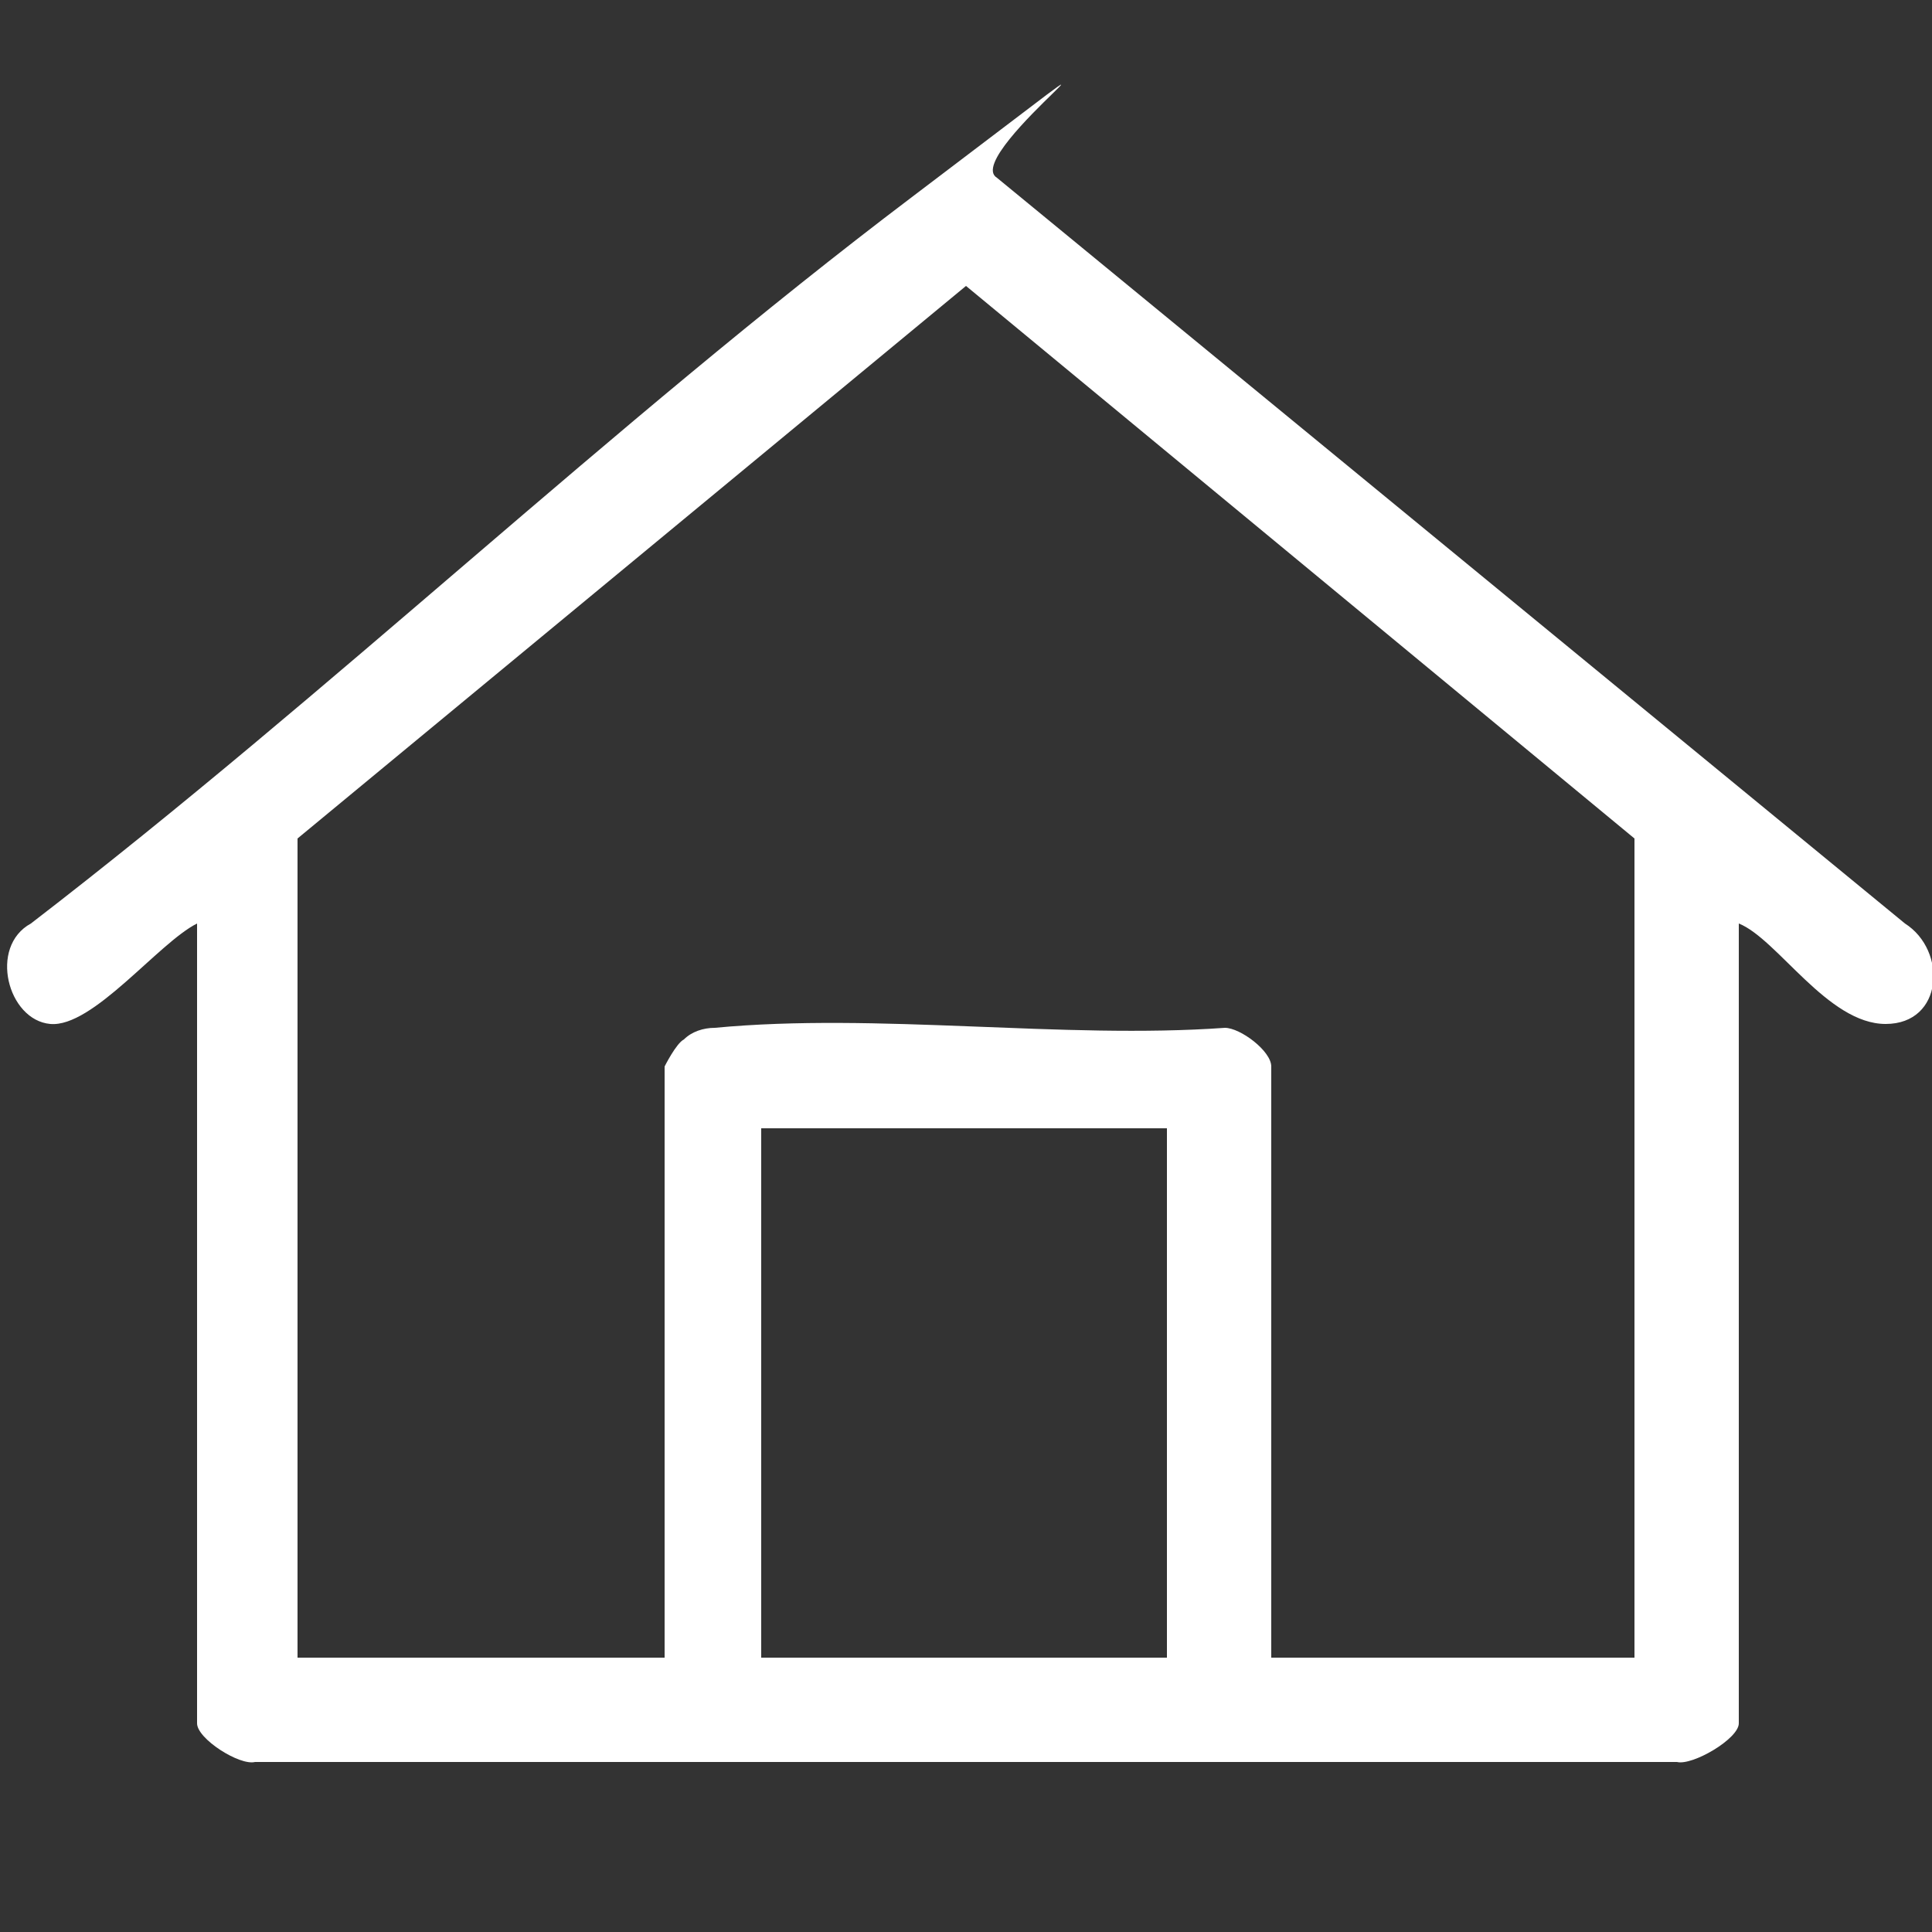<?xml version="1.0" encoding="UTF-8"?>
<svg id="Vrstva_1" xmlns="http://www.w3.org/2000/svg" version="1.1" viewBox="0 0 50 50">
  <rect x="0" y="0" width="50" height="50" fill="#333333" stroke="none"/>
  <!-- Generator: Adobe Illustrator 29.7.1, SVG Export Plug-In . SVG Version: 2.1.1 Build 8)  -->
  <defs>
    <style>
      .st0 {
        fill: #fff;
      }
    </style>
  </defs>
  <g id="XT1Ltx.tif">
    <path class="st0" d="M45,23.9v20.7c0,.4-1.2,1.1-1.6,1H6.6c-.4.1-1.5-.6-1.5-1v-20.7c-1,.5-2.7,2.7-3.8,2.6s-1.6-2-.5-2.6c7.8-6,15-12.9,22.8-18.8s1.2-1.1,2.2-.5l23.5,19.3c1.1.7,1,2.6-.5,2.6s-2.8-2.2-3.8-2.6ZM42.3,42.9v-21.2L25,7.4,7.7,21.7v21.2h9.5v-15.3c0,0,.3-.6.5-.7.2-.2.5-.3.8-.3,4.2-.4,9,.3,13.2,0,.4,0,1.2.6,1.2,1v15.3h9.5ZM30.2,29.2h-10.5v13.7h10.5v-13.7Z"/>
  </g>
</svg>